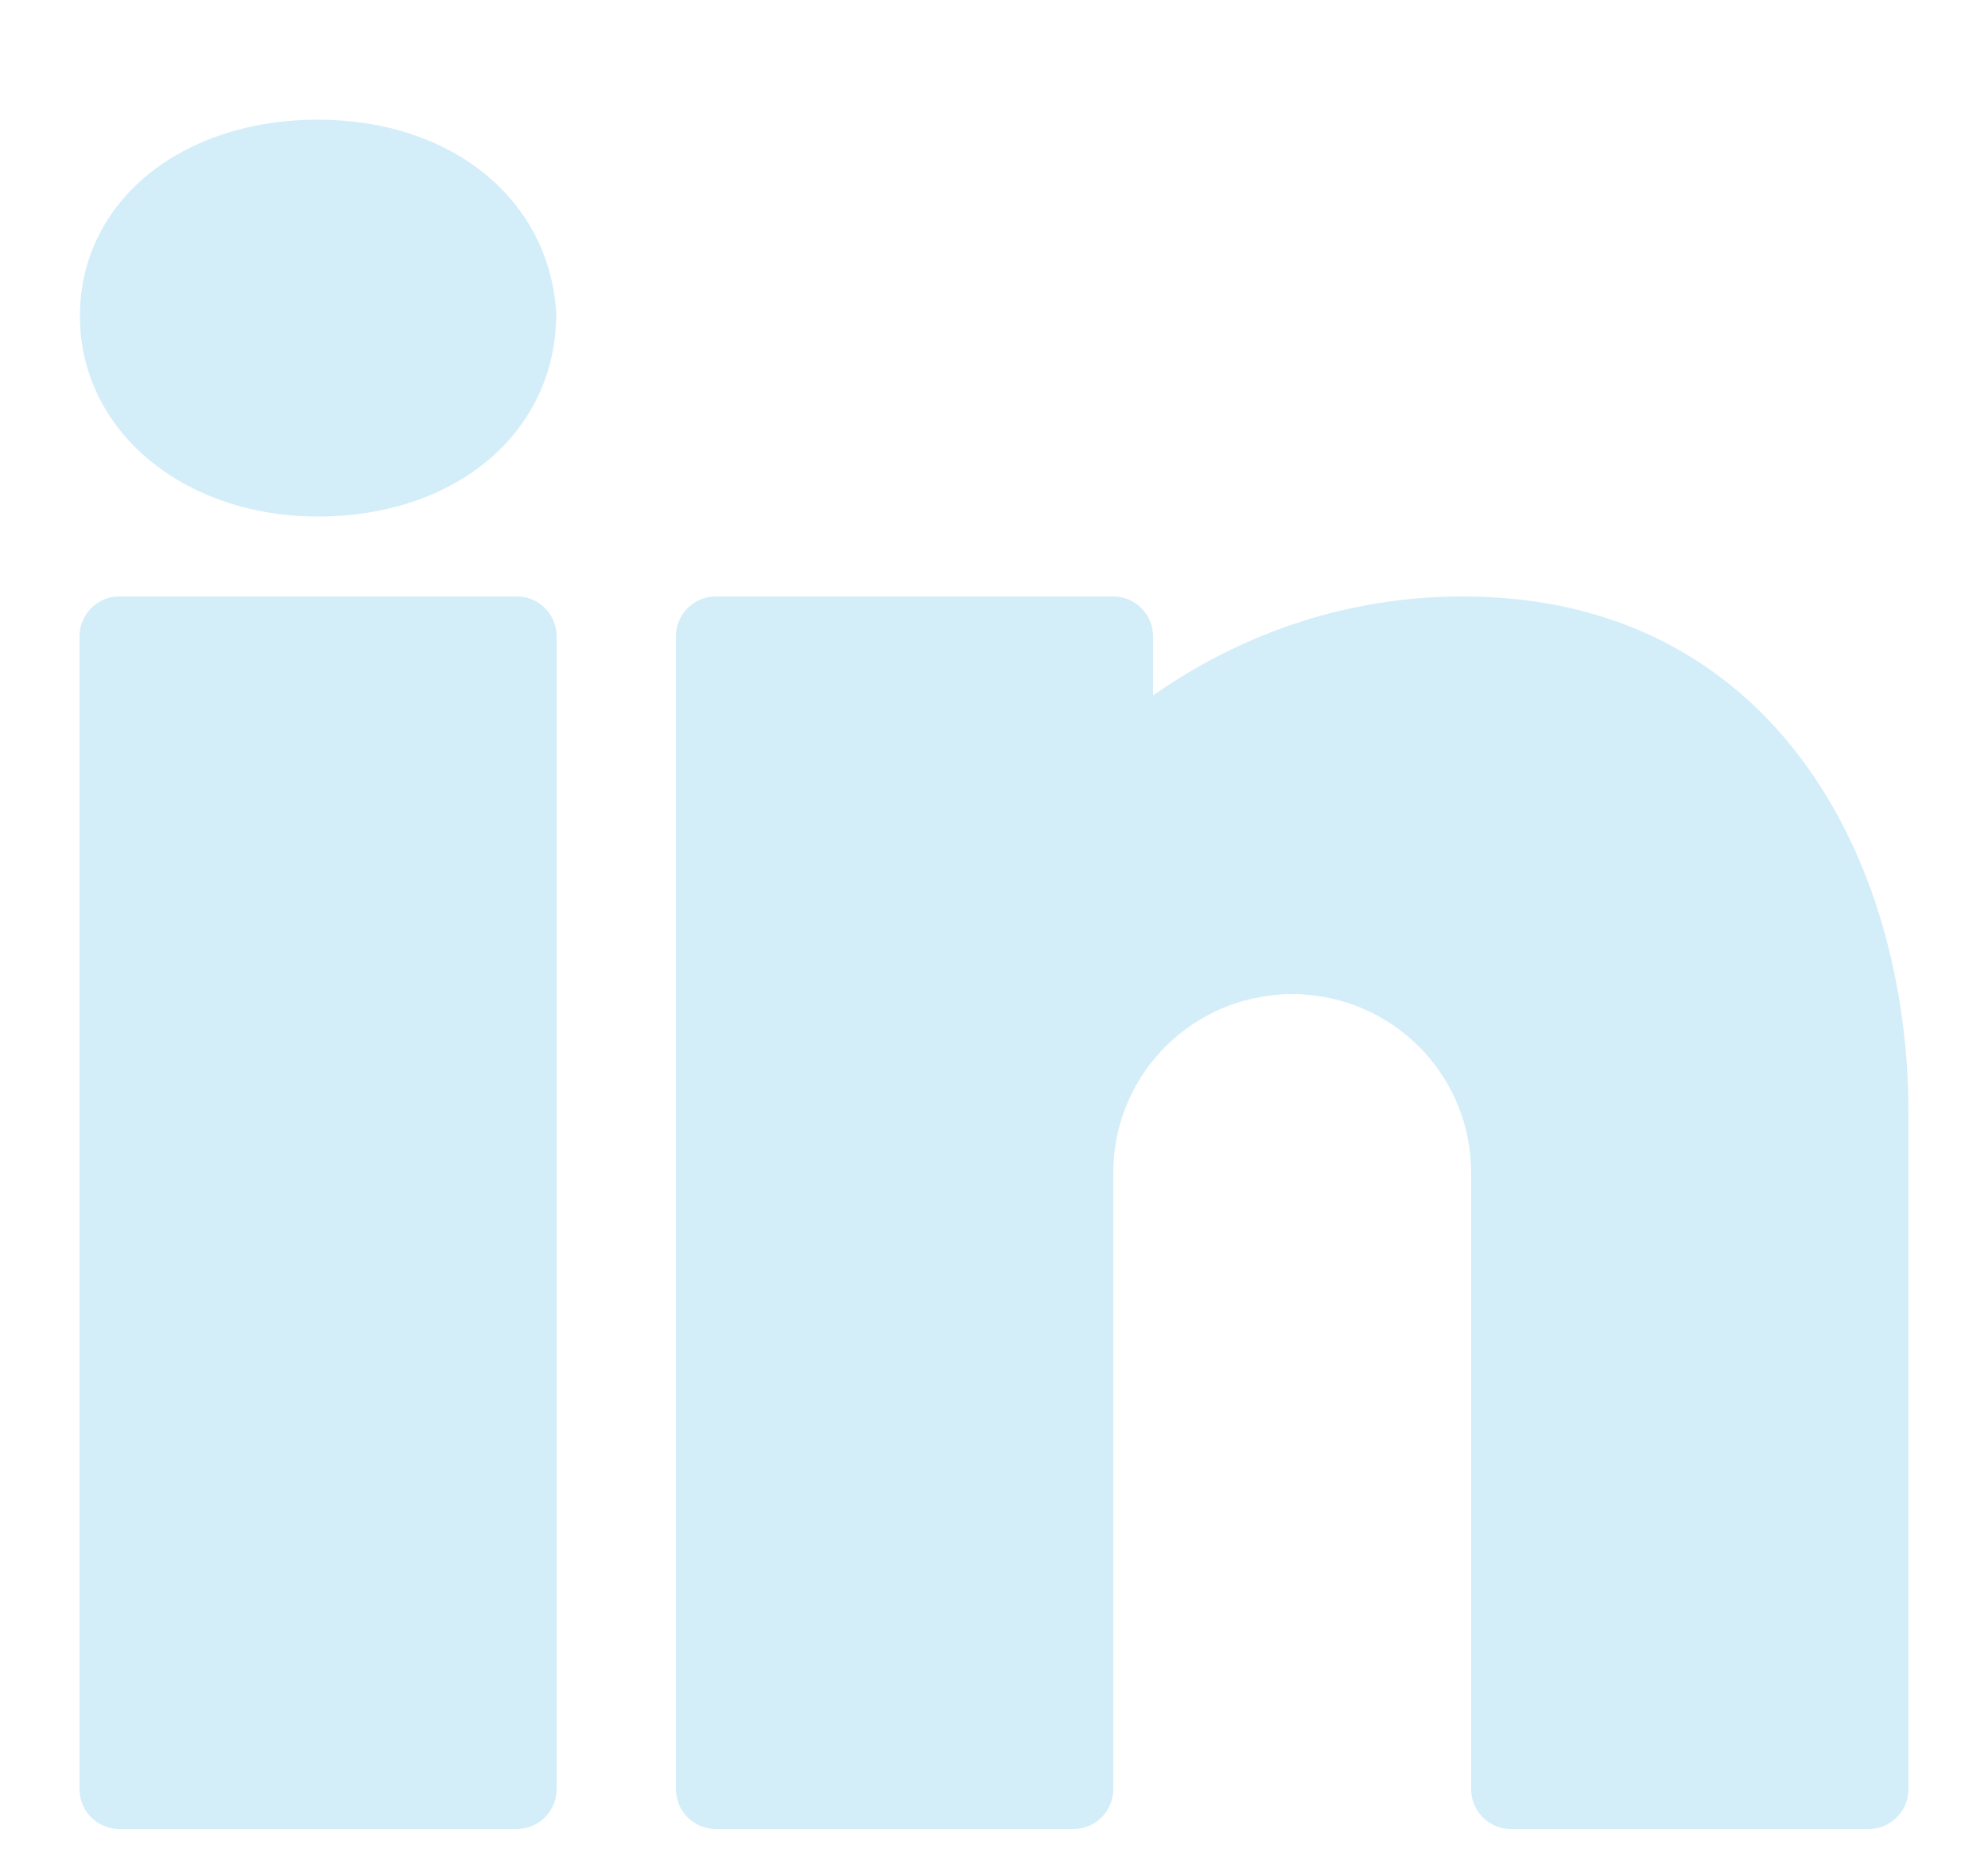 <svg width="16" height="15" viewBox="0 0 16 15" fill="none" xmlns="http://www.w3.org/2000/svg">
<path d="M2.56 0.963C1.45 0.963 0.643 1.628 0.643 2.544C0.643 3.462 1.469 4.157 2.56 4.157C3.67 4.157 4.477 3.478 4.477 2.525C4.426 1.606 3.635 0.963 2.56 0.963ZM0.96 4.8C0.784 4.8 0.64 4.944 0.64 5.12V14.4C0.64 14.576 0.784 14.72 0.96 14.72H4.16C4.336 14.72 4.48 14.576 4.48 14.4V5.12C4.48 4.944 4.336 4.8 4.16 4.8H0.96ZM5.76 4.8C5.584 4.8 5.44 4.944 5.44 5.12V14.4C5.44 14.576 5.584 14.72 5.76 14.72H8.64C8.817 14.72 8.96 14.576 8.96 14.4V9.6V9.52V9.44C8.96 8.681 9.543 8.064 10.285 8.006C10.323 8 10.362 8 10.4 8C10.438 8 10.477 8 10.515 8.006C11.257 8.064 11.84 8.681 11.84 9.44V14.4C11.84 14.576 11.983 14.72 12.16 14.72H15.04C15.216 14.72 15.36 14.576 15.36 14.4V8.96C15.36 6.889 14.249 4.8 11.773 4.8C10.646 4.8 9.795 5.235 9.28 5.597V5.12C9.28 4.944 9.136 4.8 8.96 4.8H5.76Z" fill="#D4EEF9"/>
</svg>
